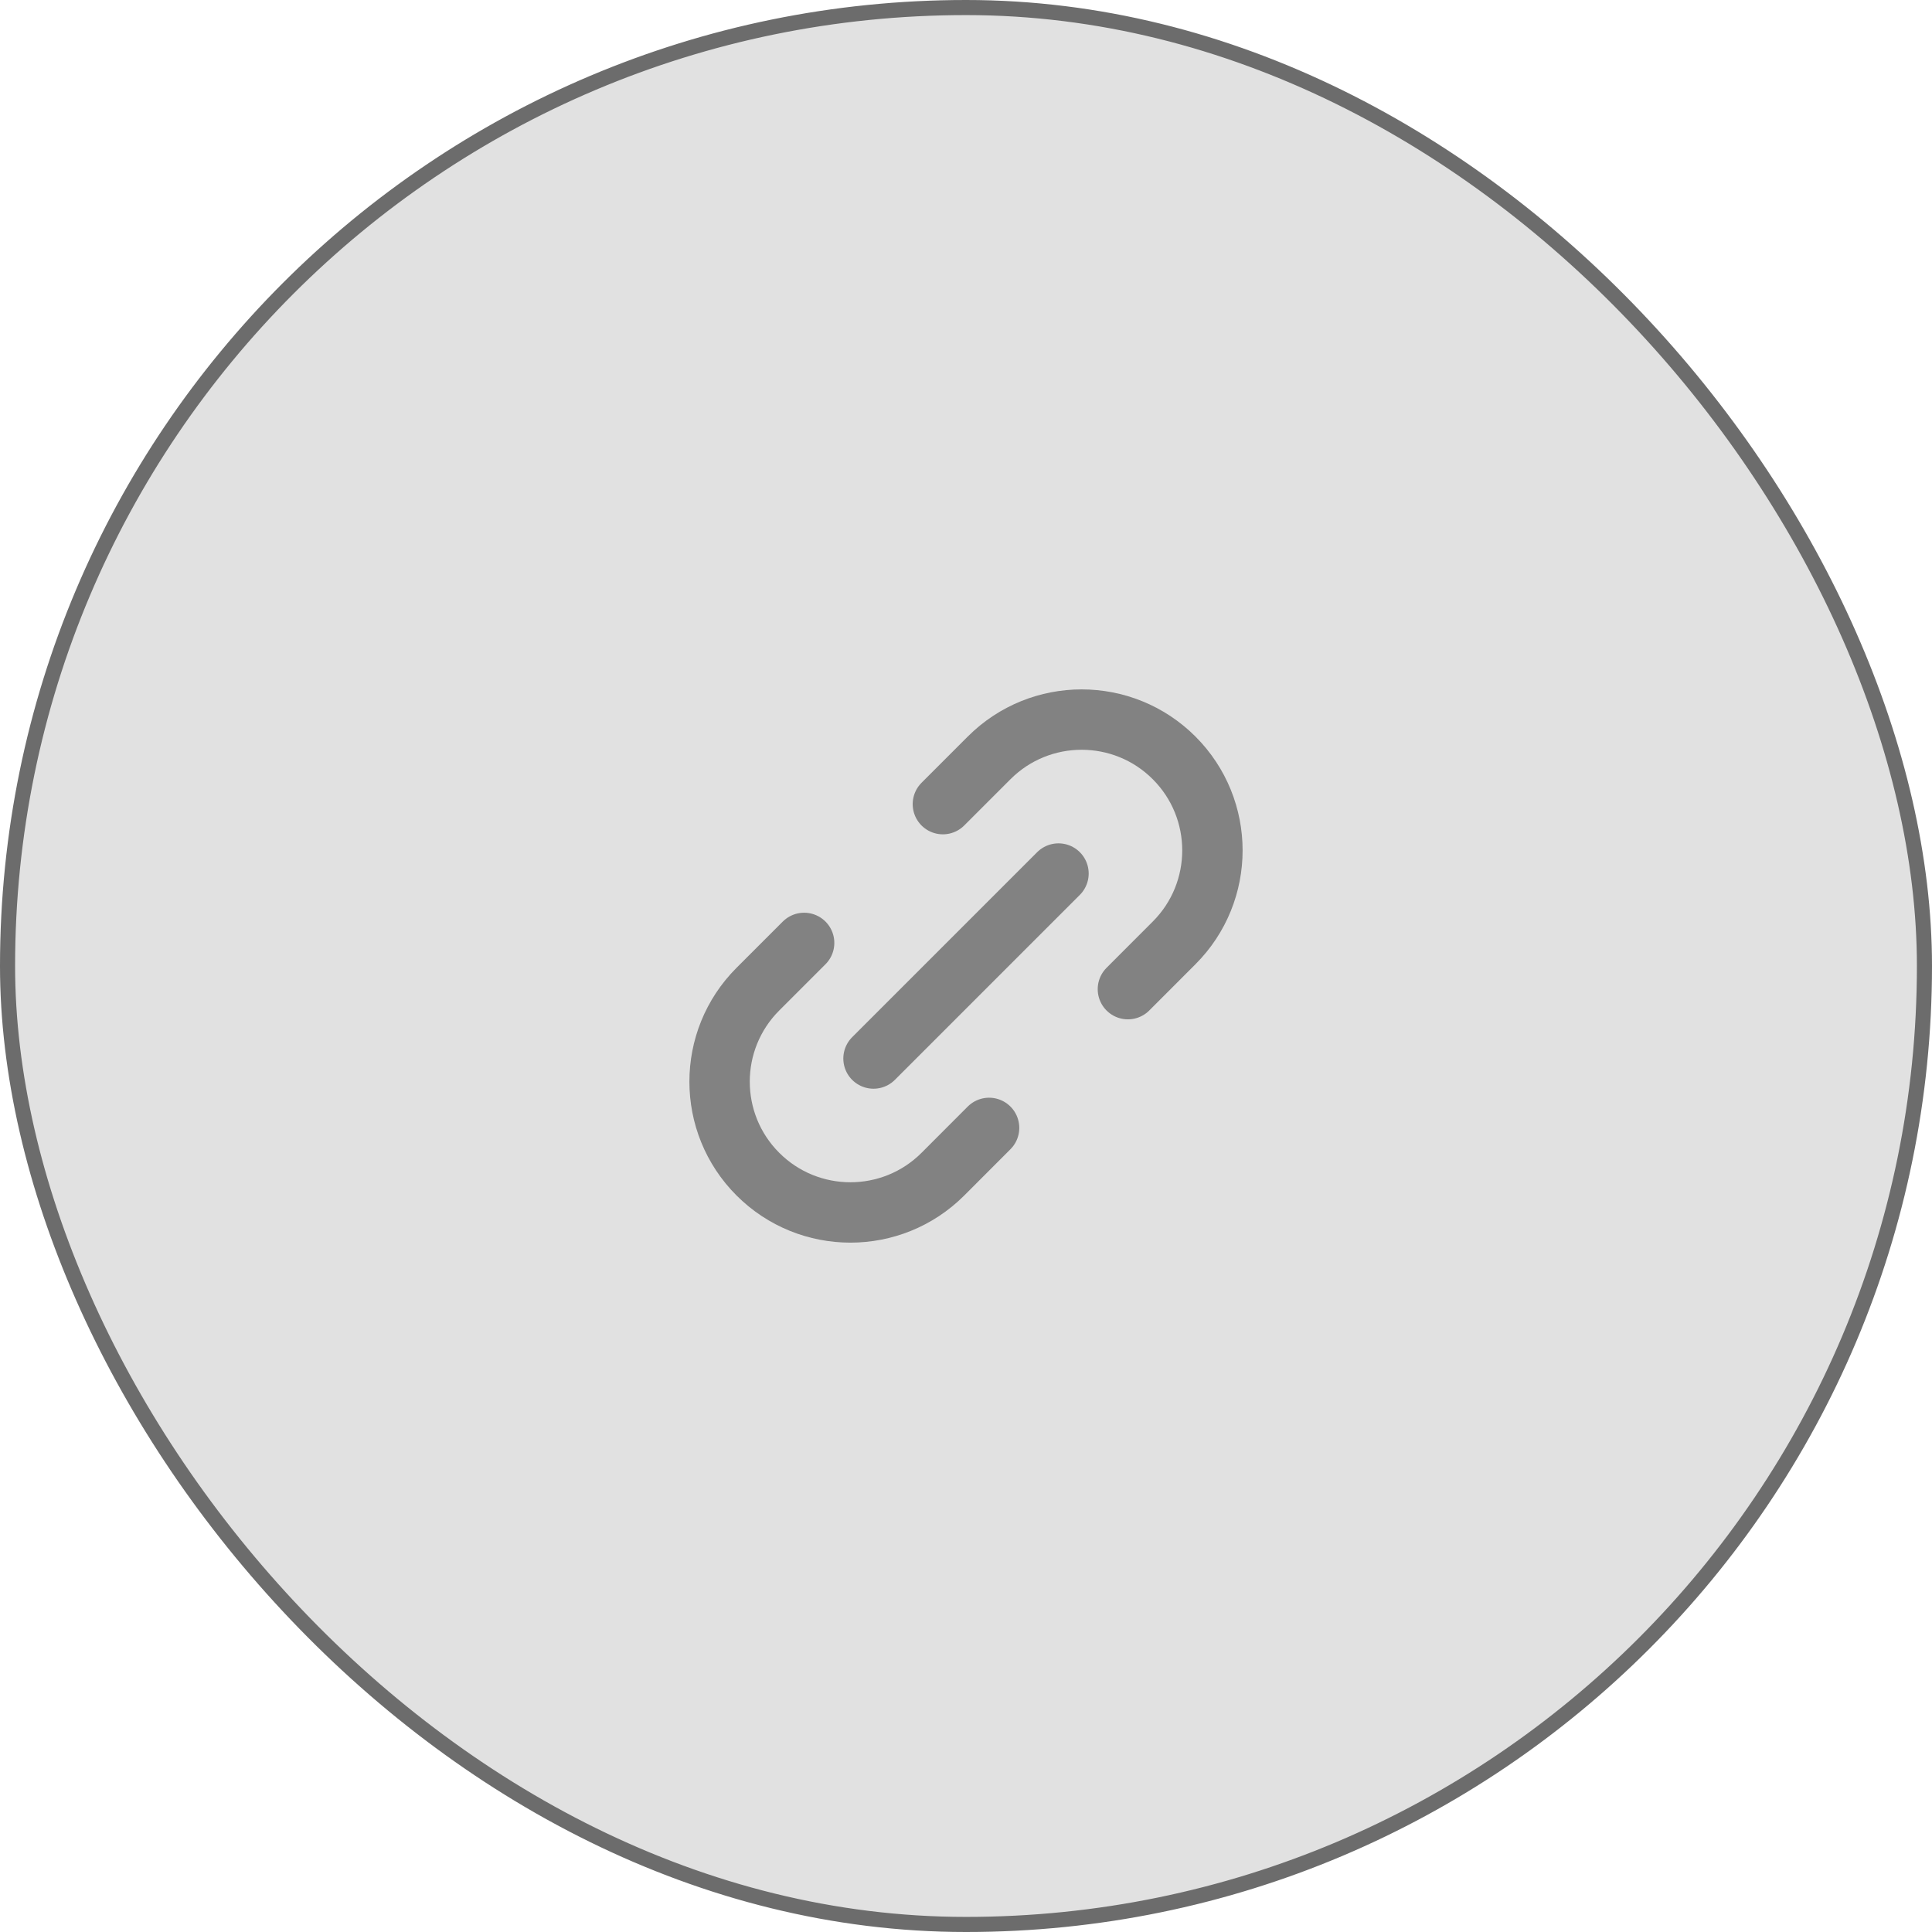 <svg xmlns="http://www.w3.org/2000/svg" width="64" height="64" viewBox="0 0 64 64" fill="none"><rect x="0.25" y="0.25" width="63.5" height="63.5" rx="31.75" fill="#6C6C6C" fill-opacity="0.2"></rect><rect x="0.25" y="0.25" width="63.5" height="63.5" rx="31.75" stroke="#6C6C6C" stroke-width="0.5"></rect><path d="M28.936 35.065L35.064 28.937M26.638 31.235L25.106 32.767C23.414 34.459 23.414 37.203 25.106 38.895C26.798 40.587 29.543 40.587 31.235 38.895L32.765 37.363M31.234 26.638L32.766 25.106C34.458 23.414 37.202 23.414 38.894 25.106C40.586 26.799 40.586 29.542 38.894 31.235L37.363 32.767" stroke="#828282" stroke-width="2" stroke-linecap="round" stroke-linejoin="round"></path></svg>